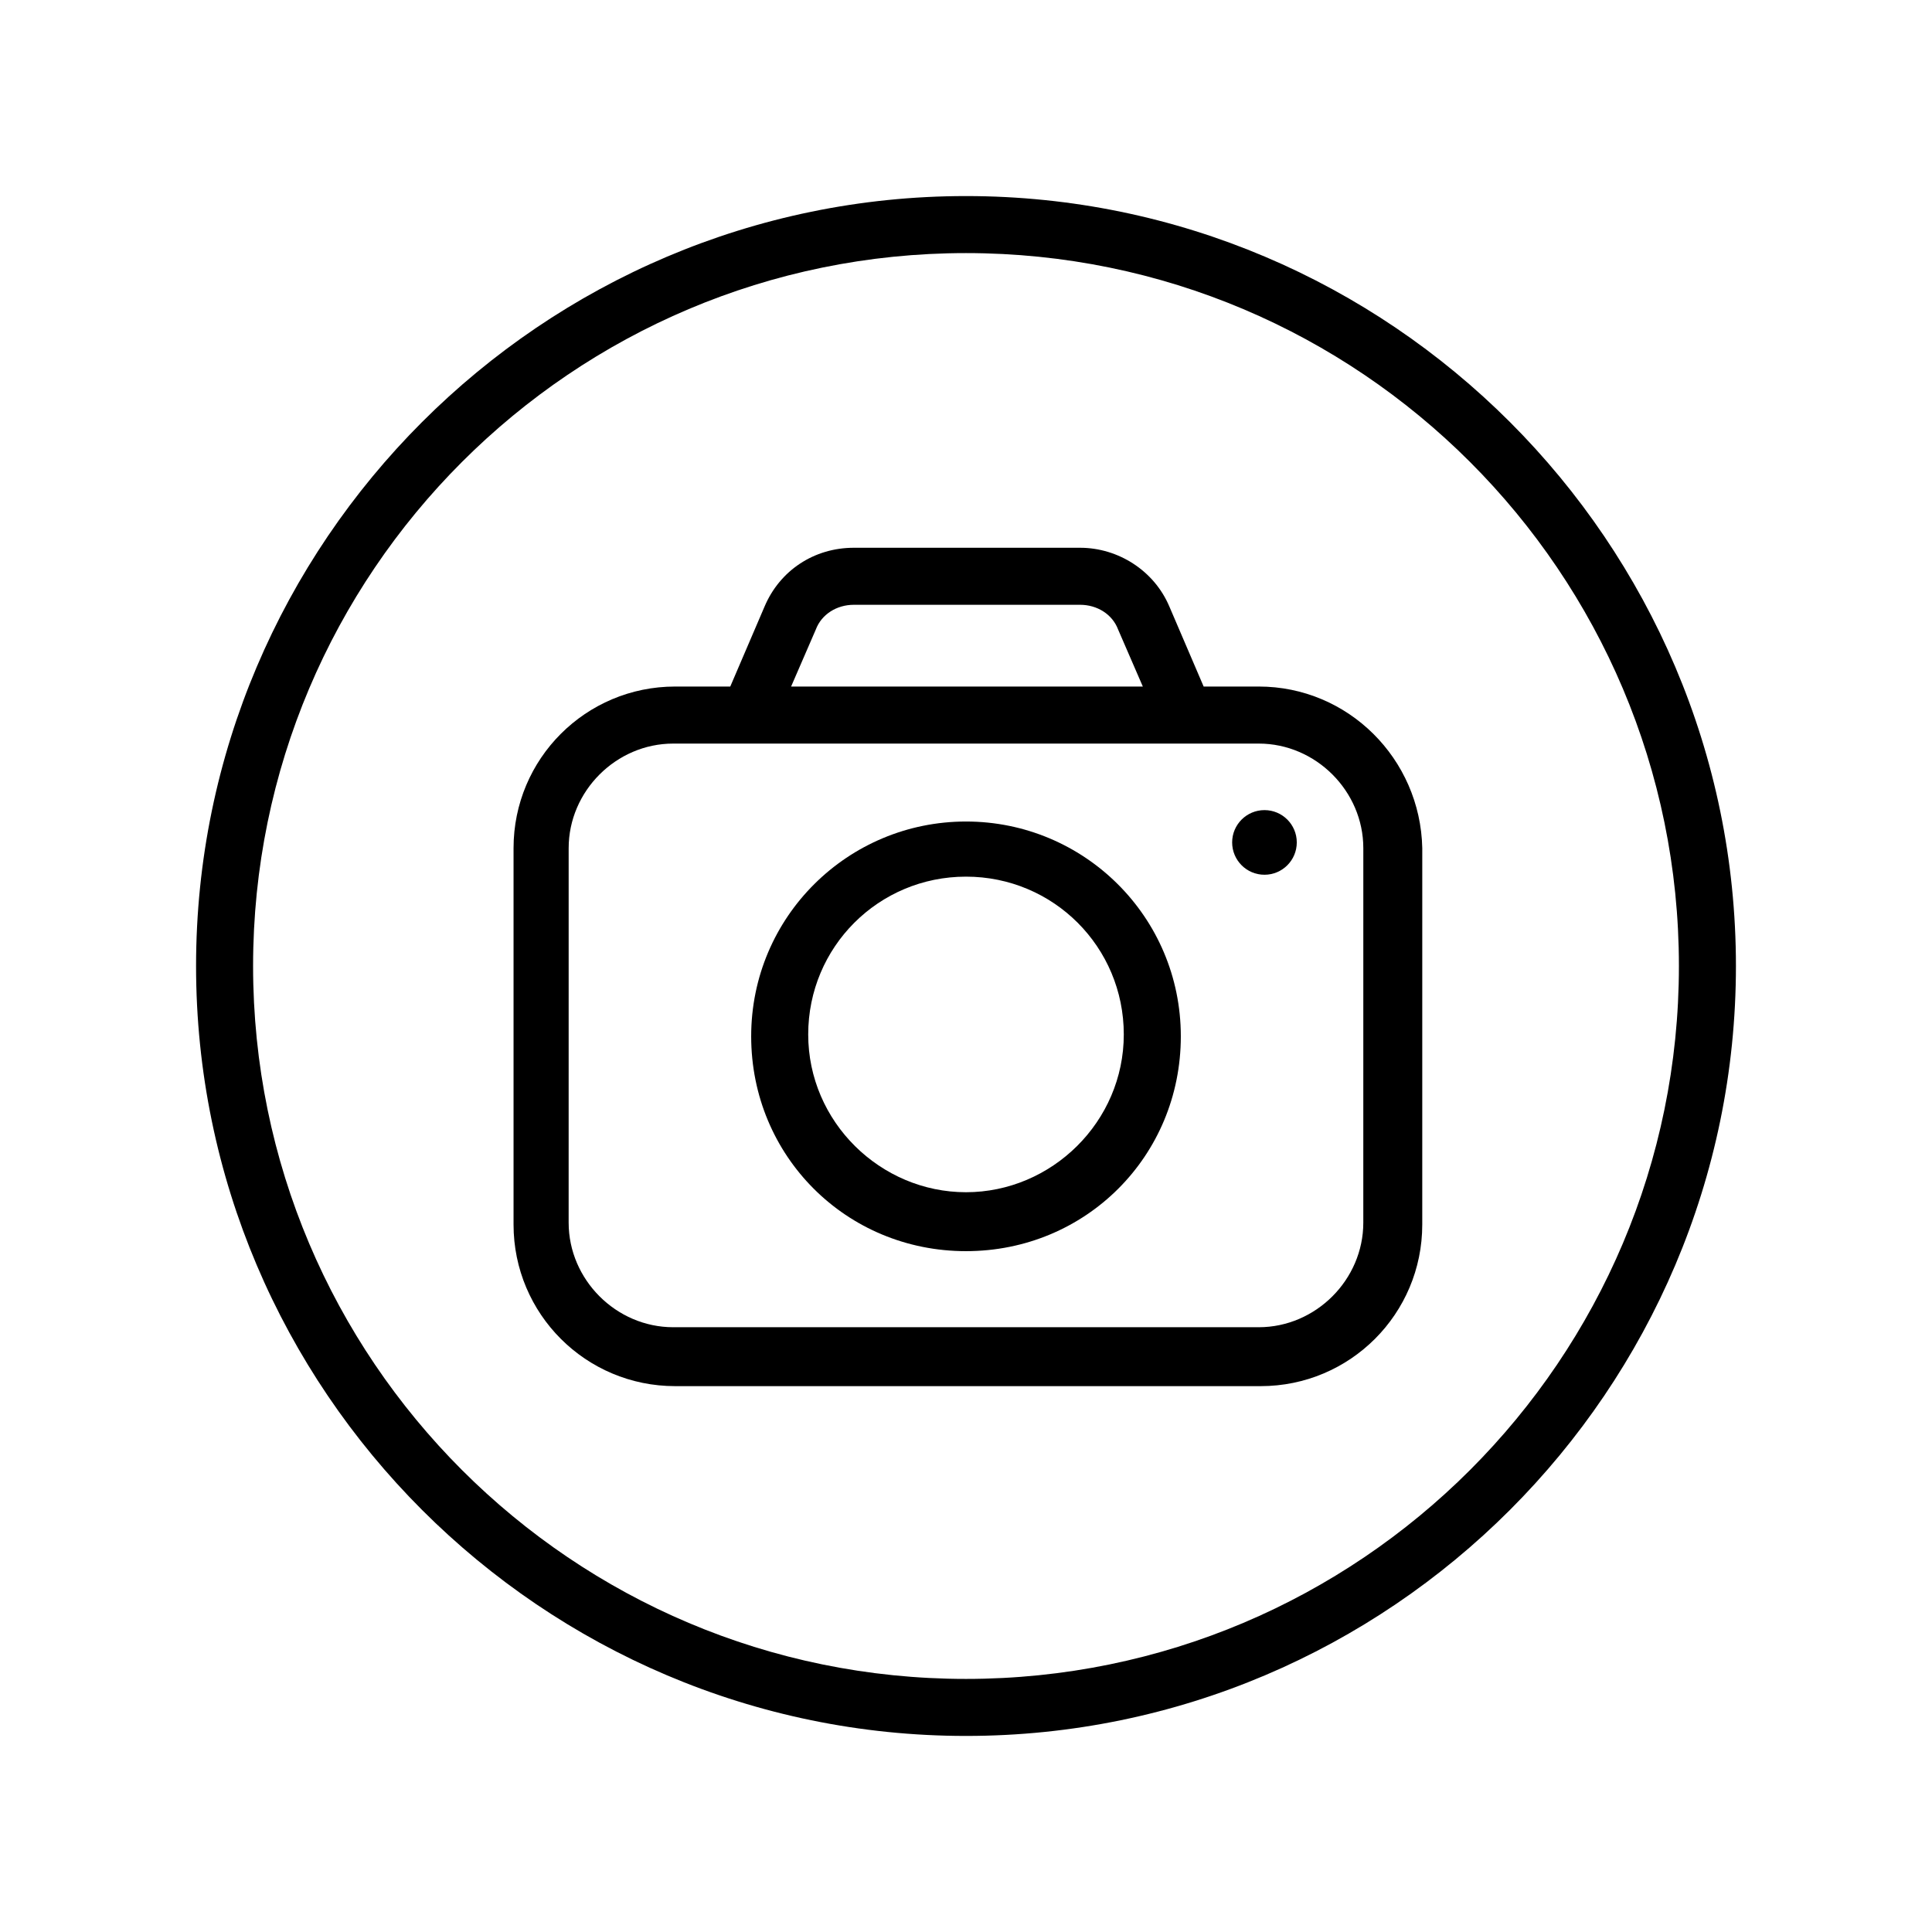 <?xml version="1.0" encoding="UTF-8"?>
<!-- Uploaded to: SVG Repo, www.svgrepo.com, Generator: SVG Repo Mixer Tools -->
<svg fill="#000000" width="800px" height="800px" version="1.1" viewBox="144 144 512 512" xmlns="http://www.w3.org/2000/svg">
 <g>
  <path d="m477.59 325.94h-14.609l-9.07-21.16c-4.031-9.574-13.602-15.617-23.68-15.617h-59.953c-10.578 0-19.648 6.047-23.68 15.617l-9.07 21.16h-14.609c-23.68 0-42.824 19.145-42.824 42.824v99.754c0 23.68 19.145 42.824 42.824 42.824h155.17c23.68 0 42.824-19.145 42.824-42.824l0.004-99.754c-0.504-23.68-19.648-42.824-43.328-42.824zm-117.39-15.113c1.512-4.031 5.543-6.551 10.078-6.551h59.953c4.535 0 8.566 2.519 10.078 6.551l6.551 15.113h-93.211zm145.09 157.19c0 15.113-12.594 27.711-27.711 27.711h-155.17c-15.113 0-27.711-12.594-27.711-27.711l0.004-99.25c0-15.113 12.594-27.711 27.711-27.711h155.17c15.113 0 27.711 12.594 27.711 27.711z"/>
  <path d="m400 361.71c-31.234 0-56.93 25.191-56.93 56.93s25.191 56.93 56.93 56.93 56.93-25.191 56.93-56.93c0-31.742-25.695-56.93-56.93-56.93zm0 98.242c-22.672 0-41.816-18.641-41.816-41.816s18.641-41.816 41.816-41.816 41.816 18.641 41.816 41.816-19.145 41.816-41.816 41.816z"/>
  <path d="m487.66 367.25c0 4.731-3.832 8.566-8.562 8.566-4.731 0-8.566-3.836-8.566-8.566s3.836-8.562 8.566-8.562c4.731 0 8.562 3.832 8.562 8.562"/>
  <path d="m400 195.96c-112.35 0-204.04 91.691-204.04 204.04 0 112.35 91.691 204.04 204.04 204.04 112.35 0 204.04-91.695 204.04-204.04 0-112.35-91.695-204.04-204.04-204.04zm0 392.97c-104.29 0-188.93-84.641-188.93-188.93 0-104.29 84.641-188.93 188.93-188.93 104.29 0 188.93 84.641 188.93 188.93 0 104.29-84.641 188.93-188.93 188.93z"/>
 </g>
</svg>